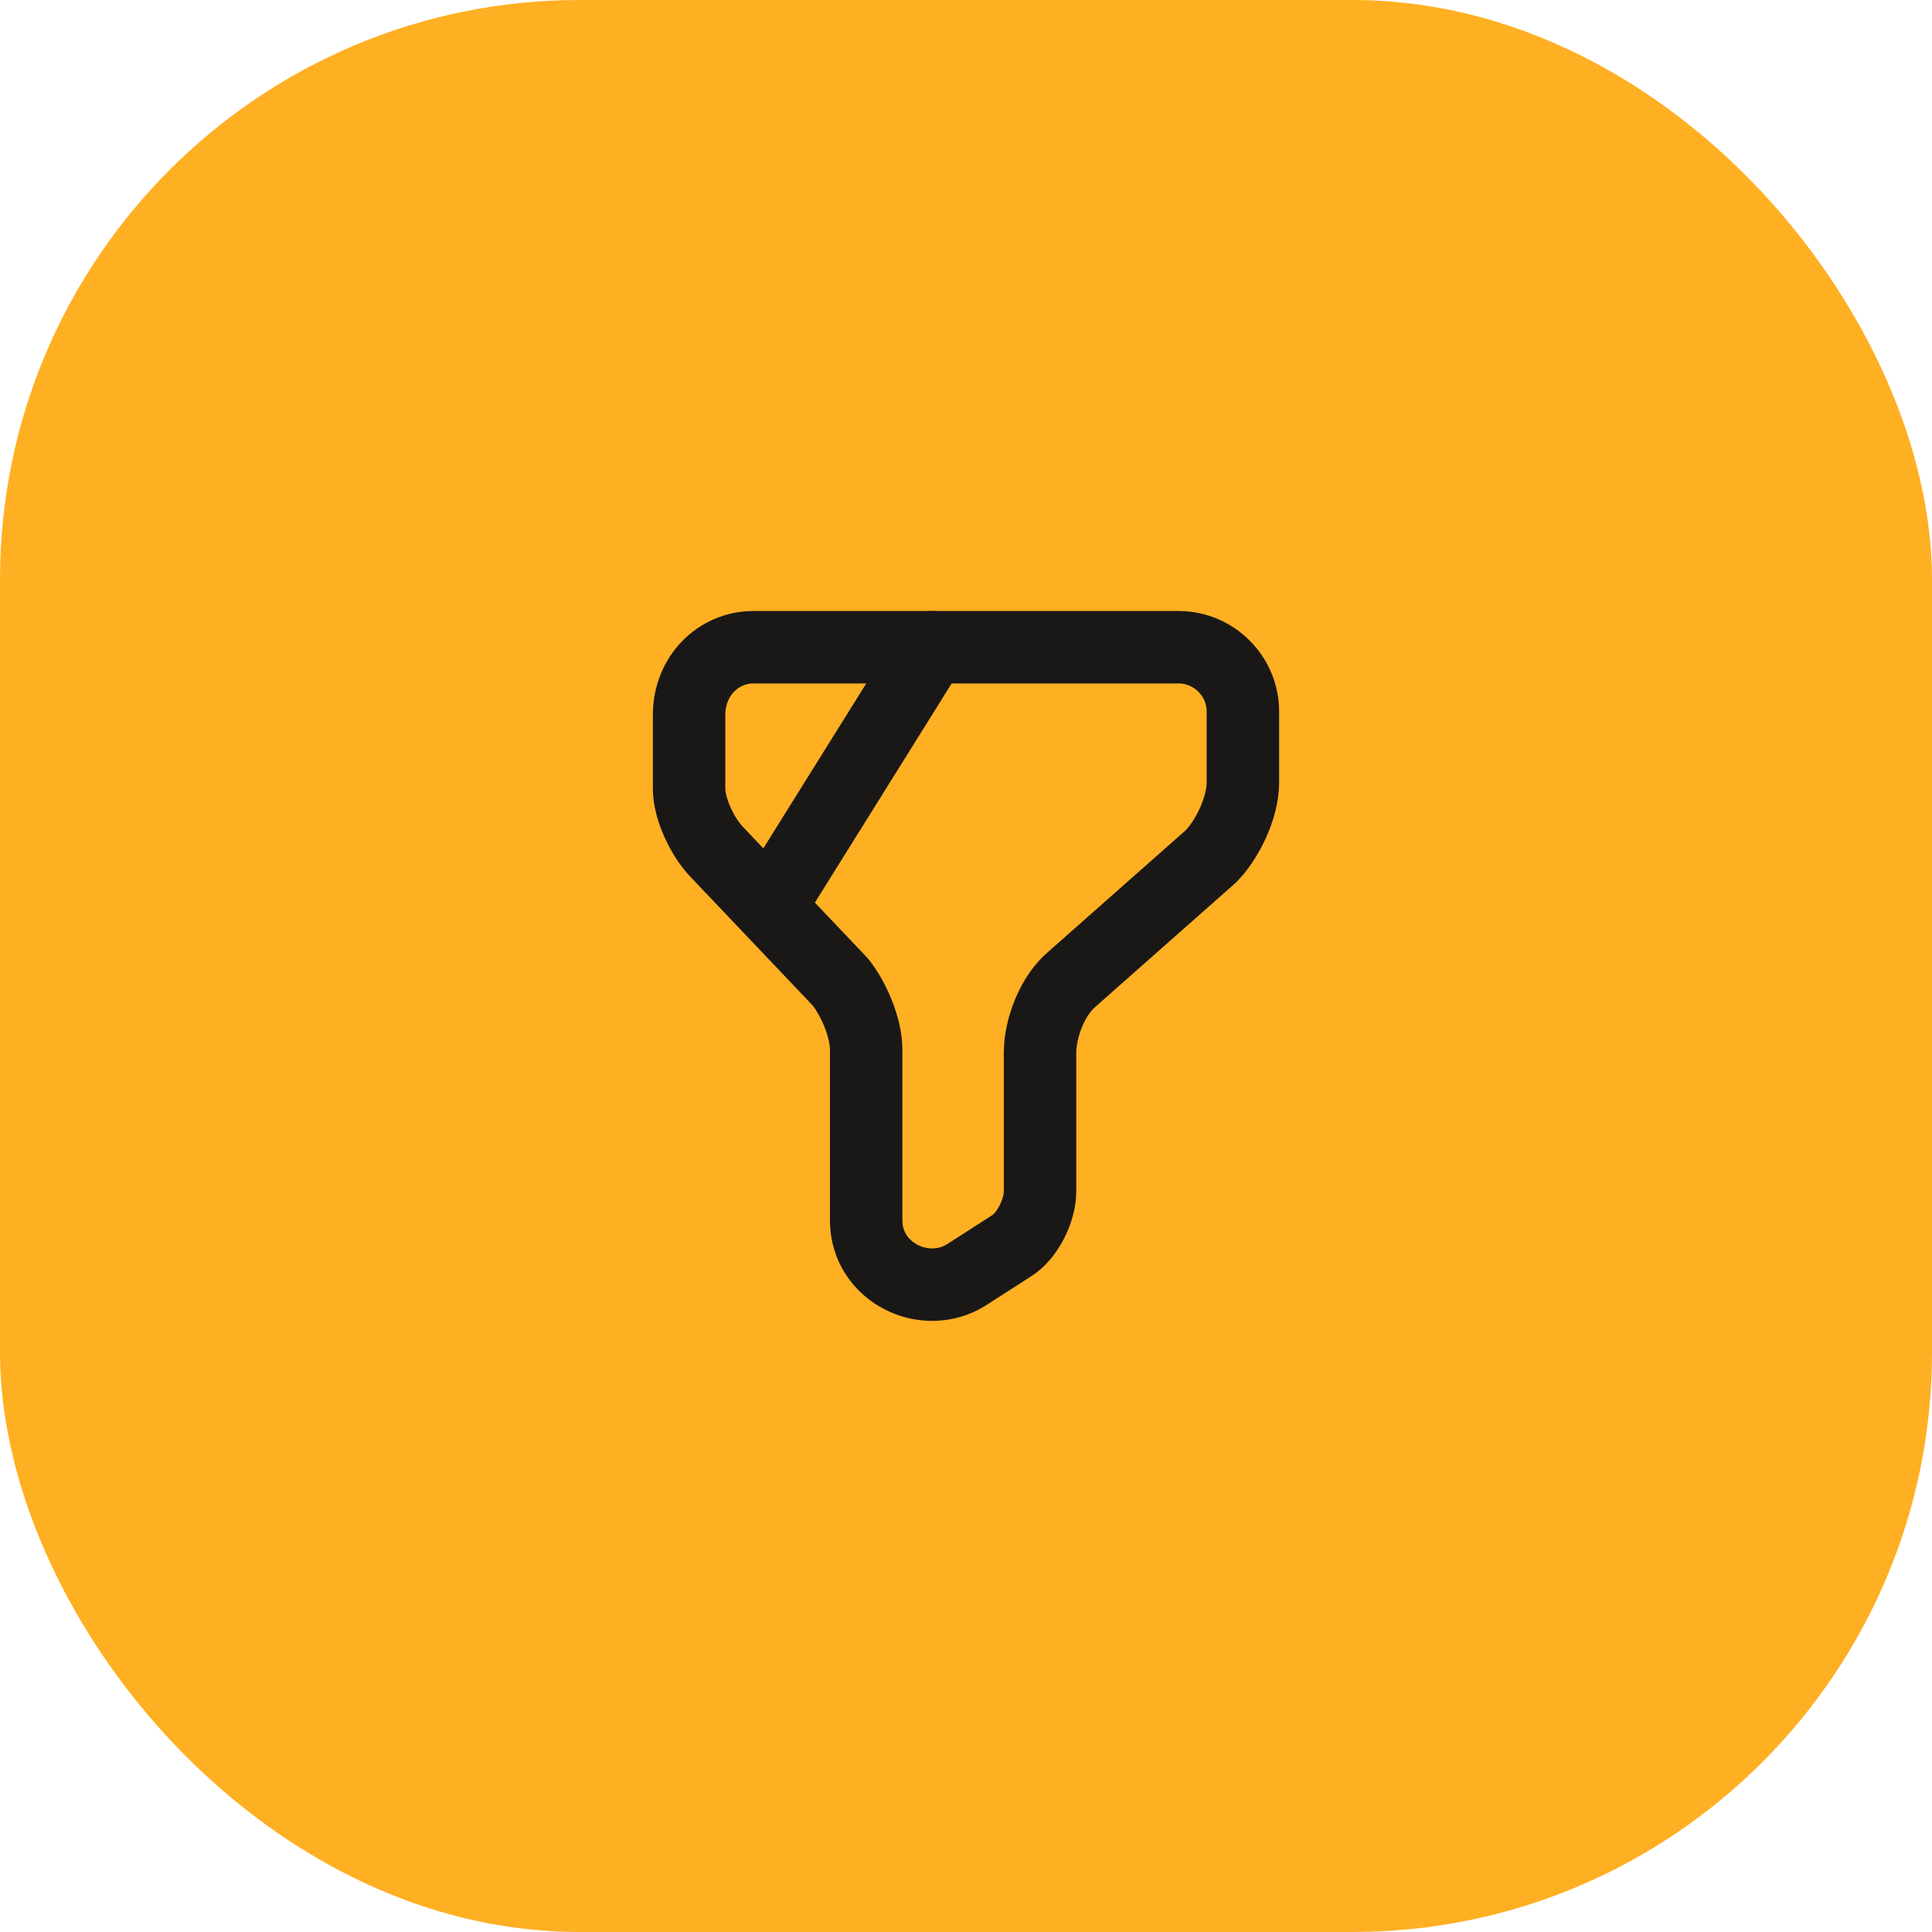 <svg width="40" height="40" viewBox="0 0 40 40" fill="none" xmlns="http://www.w3.org/2000/svg">
<rect width="40" height="40" rx="12" fill="#FFAF22"/>
<path d="M15.6 13.4H24.4C25.133 13.4 25.733 14 25.733 14.733V16.2C25.733 16.733 25.4 17.4 25.067 17.733L22.2 20.267C21.8 20.6 21.533 21.267 21.533 21.8V24.667C21.533 25.067 21.267 25.6 20.933 25.8L20 26.4C19.133 26.933 17.933 26.333 17.933 25.267V21.733C17.933 21.267 17.667 20.667 17.4 20.333L14.867 17.667C14.533 17.333 14.267 16.733 14.267 16.333V14.8C14.267 14 14.867 13.4 15.6 13.4Z" stroke="#191817" stroke-width="1.5" stroke-miterlimit="10" stroke-linecap="round" stroke-linejoin="round"/>
<path d="M19.287 13.4L16 18.667" stroke="#191817" stroke-width="1.5" stroke-miterlimit="10" stroke-linecap="round" stroke-linejoin="round"/>
</svg>
